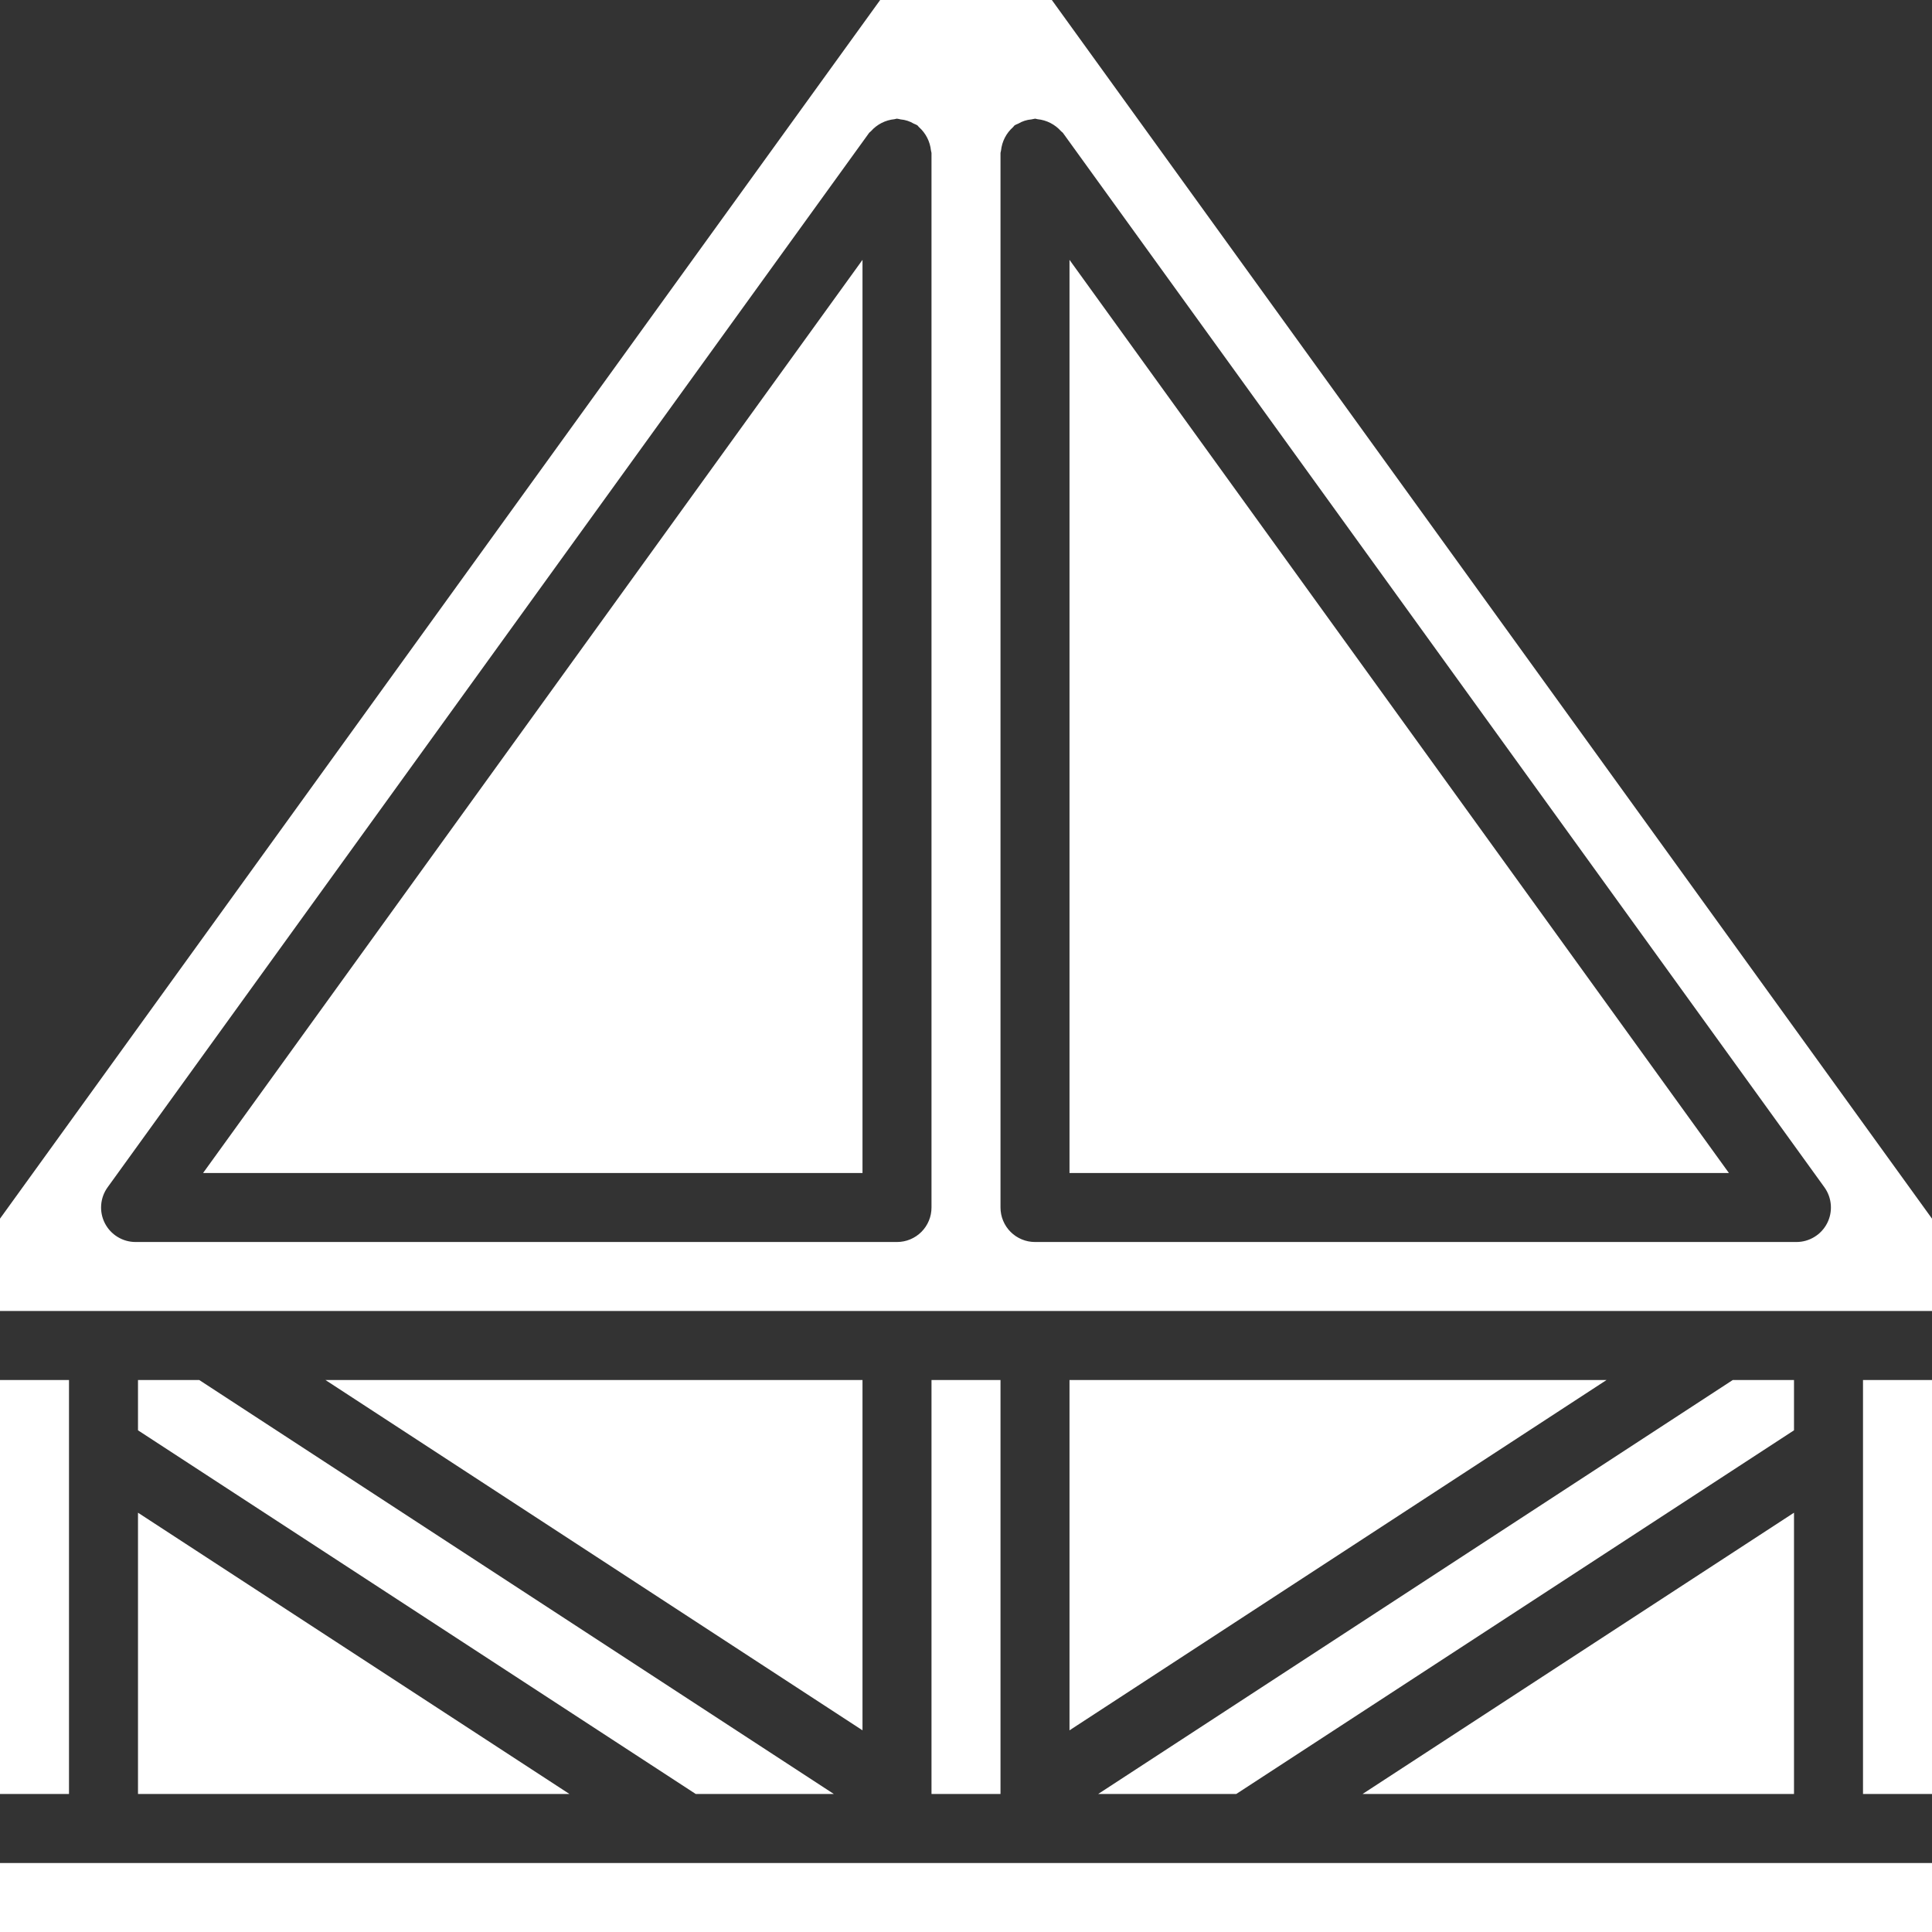 <svg width="70" height="70" viewBox="0 0 70 70" fill="none" xmlns="http://www.w3.org/2000/svg">
<rect x="0" y="0" width="70" height="70" fill="#333333" stroke="none"/>
<g clip-path="url(#clip0_1_86)">
<path d="M33.75 50H36.25V65H33.75V50ZM65 54.808L49.367 65H65V54.808ZM65 50H62.782L39.788 65H44.791L65 51.823V50ZM5 65H20.633L5 54.808V65ZM0 50H2.5V65H0V50ZM5 50V51.823L25.209 65H30.212L7.218 50H5ZM32.5 67.5H0V70H70V67.5H37.5H32.5ZM31.25 50H11.791L31.25 62.693V50ZM38.75 62.693L58.209 50H38.75V62.693ZM38.75 42.5H62.642L38.75 9.415V42.5ZM67.5 50H70V65H67.5V50ZM31.25 42.5V9.415L7.358 42.5H31.25Z" fill="white"/>
<path d="M38.11 0H31.89L0 44.154V47.5H70V44.154L38.11 0ZM33.75 43.75C33.75 43.914 33.718 44.077 33.655 44.228C33.592 44.38 33.5 44.518 33.384 44.634C33.268 44.75 33.13 44.842 32.978 44.905C32.827 44.968 32.664 45 32.5 45H4.912C4.682 45 4.456 44.937 4.26 44.816C4.063 44.696 3.904 44.524 3.799 44.319C3.694 44.114 3.648 43.884 3.666 43.655C3.683 43.425 3.764 43.205 3.899 43.018L31.487 4.818C31.507 4.791 31.537 4.777 31.558 4.752C31.776 4.506 32.079 4.351 32.406 4.319C32.439 4.316 32.467 4.3 32.5 4.3C32.544 4.306 32.587 4.315 32.629 4.326C32.799 4.34 32.963 4.393 33.11 4.481C33.152 4.497 33.193 4.516 33.232 4.537C33.26 4.557 33.273 4.587 33.299 4.608C33.543 4.826 33.697 5.128 33.731 5.454C33.733 5.487 33.75 5.516 33.75 5.55L33.75 43.75ZM66.201 44.319C66.096 44.524 65.937 44.696 65.74 44.816C65.544 44.937 65.318 45 65.088 45H37.5C37.336 45 37.173 44.968 37.022 44.905C36.87 44.842 36.732 44.75 36.616 44.634C36.5 44.518 36.408 44.38 36.345 44.228C36.282 44.077 36.25 43.914 36.25 43.75V5.55C36.25 5.516 36.267 5.487 36.269 5.454C36.303 5.128 36.457 4.826 36.702 4.609C36.727 4.587 36.74 4.557 36.768 4.537C36.808 4.516 36.849 4.497 36.891 4.481C37.037 4.393 37.202 4.34 37.371 4.326C37.414 4.315 37.457 4.306 37.5 4.3C37.533 4.3 37.561 4.316 37.594 4.319C37.921 4.352 38.224 4.507 38.443 4.753C38.464 4.778 38.494 4.791 38.514 4.818L66.102 43.018C66.236 43.205 66.317 43.425 66.334 43.655C66.352 43.884 66.306 44.114 66.201 44.319Z" fill="white"/>
</g>
<defs>
<clipPath id="clip0_1_86">
<rect width="70" height="70" fill="white"/>
</clipPath>
</defs>
</svg>
